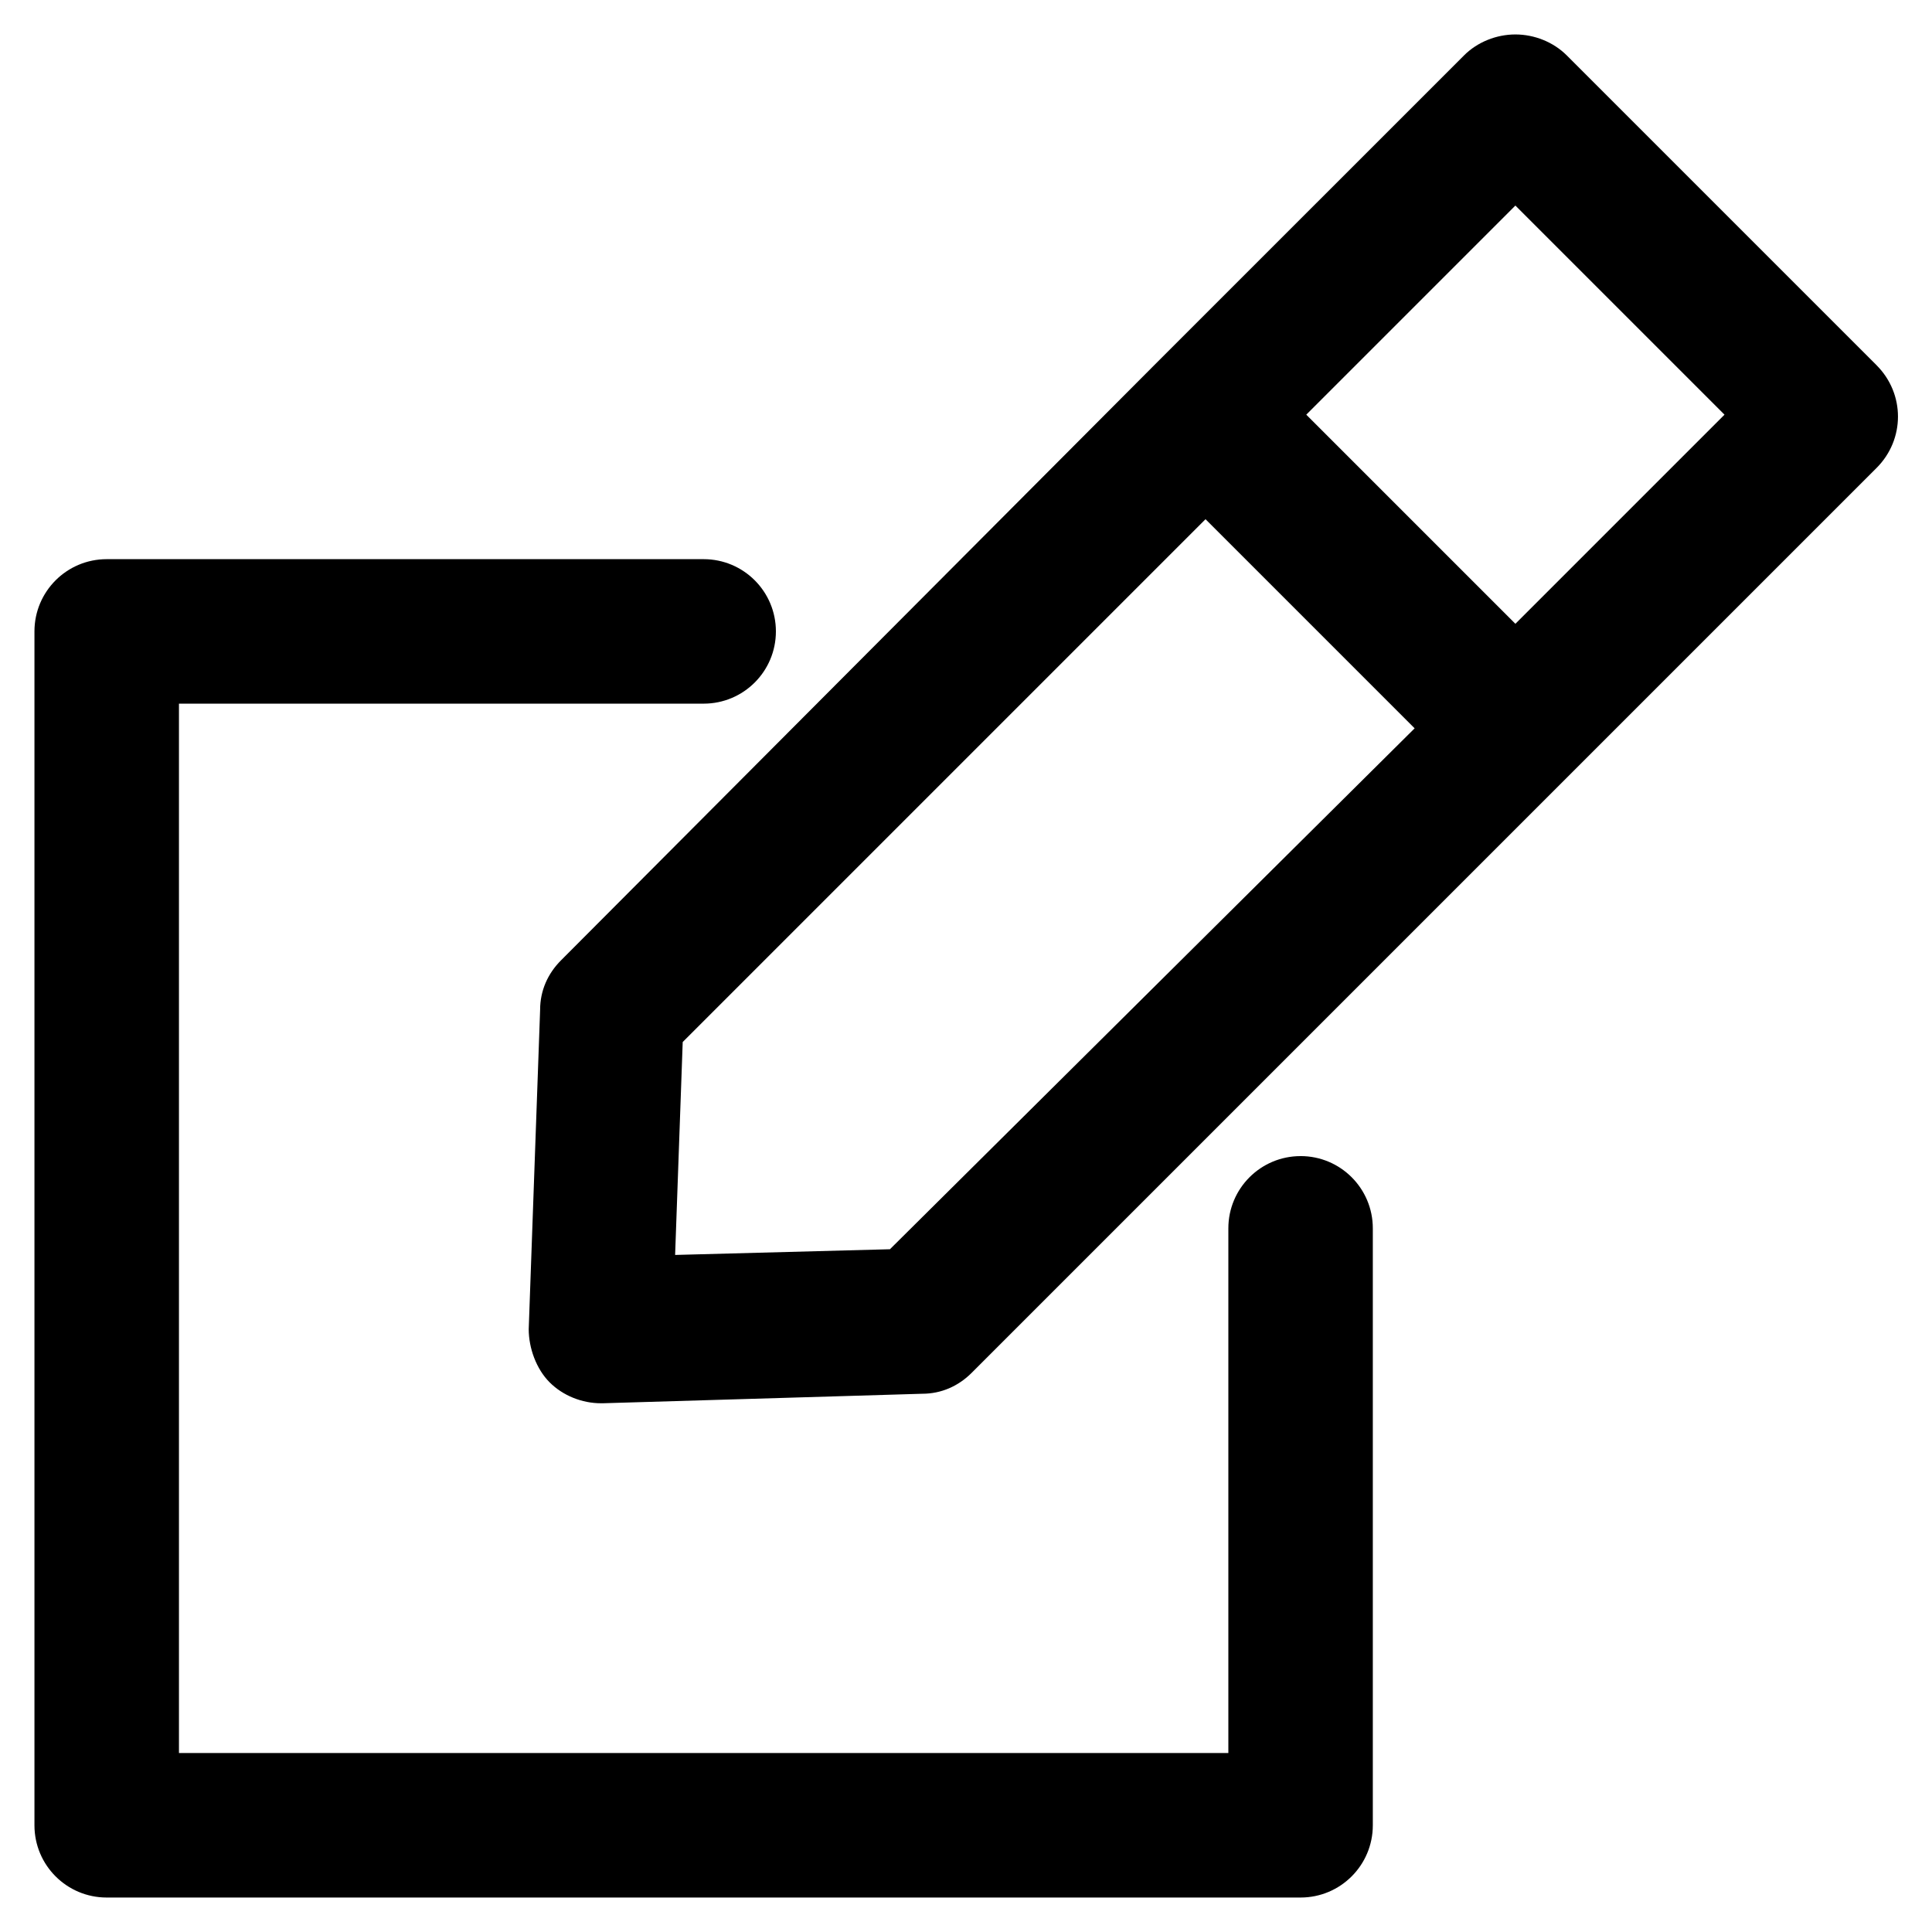 <?xml version="1.0" encoding="UTF-8"?>
<!-- Uploaded to: ICON Repo, www.svgrepo.com, Generator: ICON Repo Mixer Tools -->
<svg fill="#000000" width="800px" height="800px" version="1.1" viewBox="144 144 512 512" xmlns="http://www.w3.org/2000/svg">
 <g>
  <path d="m641.32 240.79-82.121-82.121c-3.527-3.523-8.566-5.539-13.605-5.539-5.039 0-10.078 2.016-13.602 5.543l-82.121 82.117-157.19 157.7c-3.527 3.527-5.543 8.062-5.543 13.098l-3.023 84.641c0 5.039 2.016 10.578 5.543 14.105 3.527 3.527 8.566 5.543 13.602 5.543h0.504l84.641-2.519c5.039 0 9.574-2.016 13.098-5.543l239.81-239.81c7.559-7.559 7.559-19.648 0.004-27.207zm-95.727 68.52-55.418-55.418 55.418-55.418 55.418 55.418zm-165.75 165.75-56.93 1.512 2.012-56.426 138.55-138.55 55.418 55.418z"/>
  <path d="m488.67 450.38c-10.578 0-19.145 8.566-19.145 19.145v139.05h-278.1v-278.1h139.05c10.578 0 19.145-8.566 19.145-19.145s-8.566-19.145-19.145-19.145h-158.2c-10.578 0-19.145 8.566-19.145 19.145v316.39c0 10.582 8.562 19.145 19.145 19.145h316.39c10.578 0 19.145-8.566 19.145-19.145v-158.2c0-10.578-8.562-19.145-19.145-19.145z"/>
 </g>
</svg>